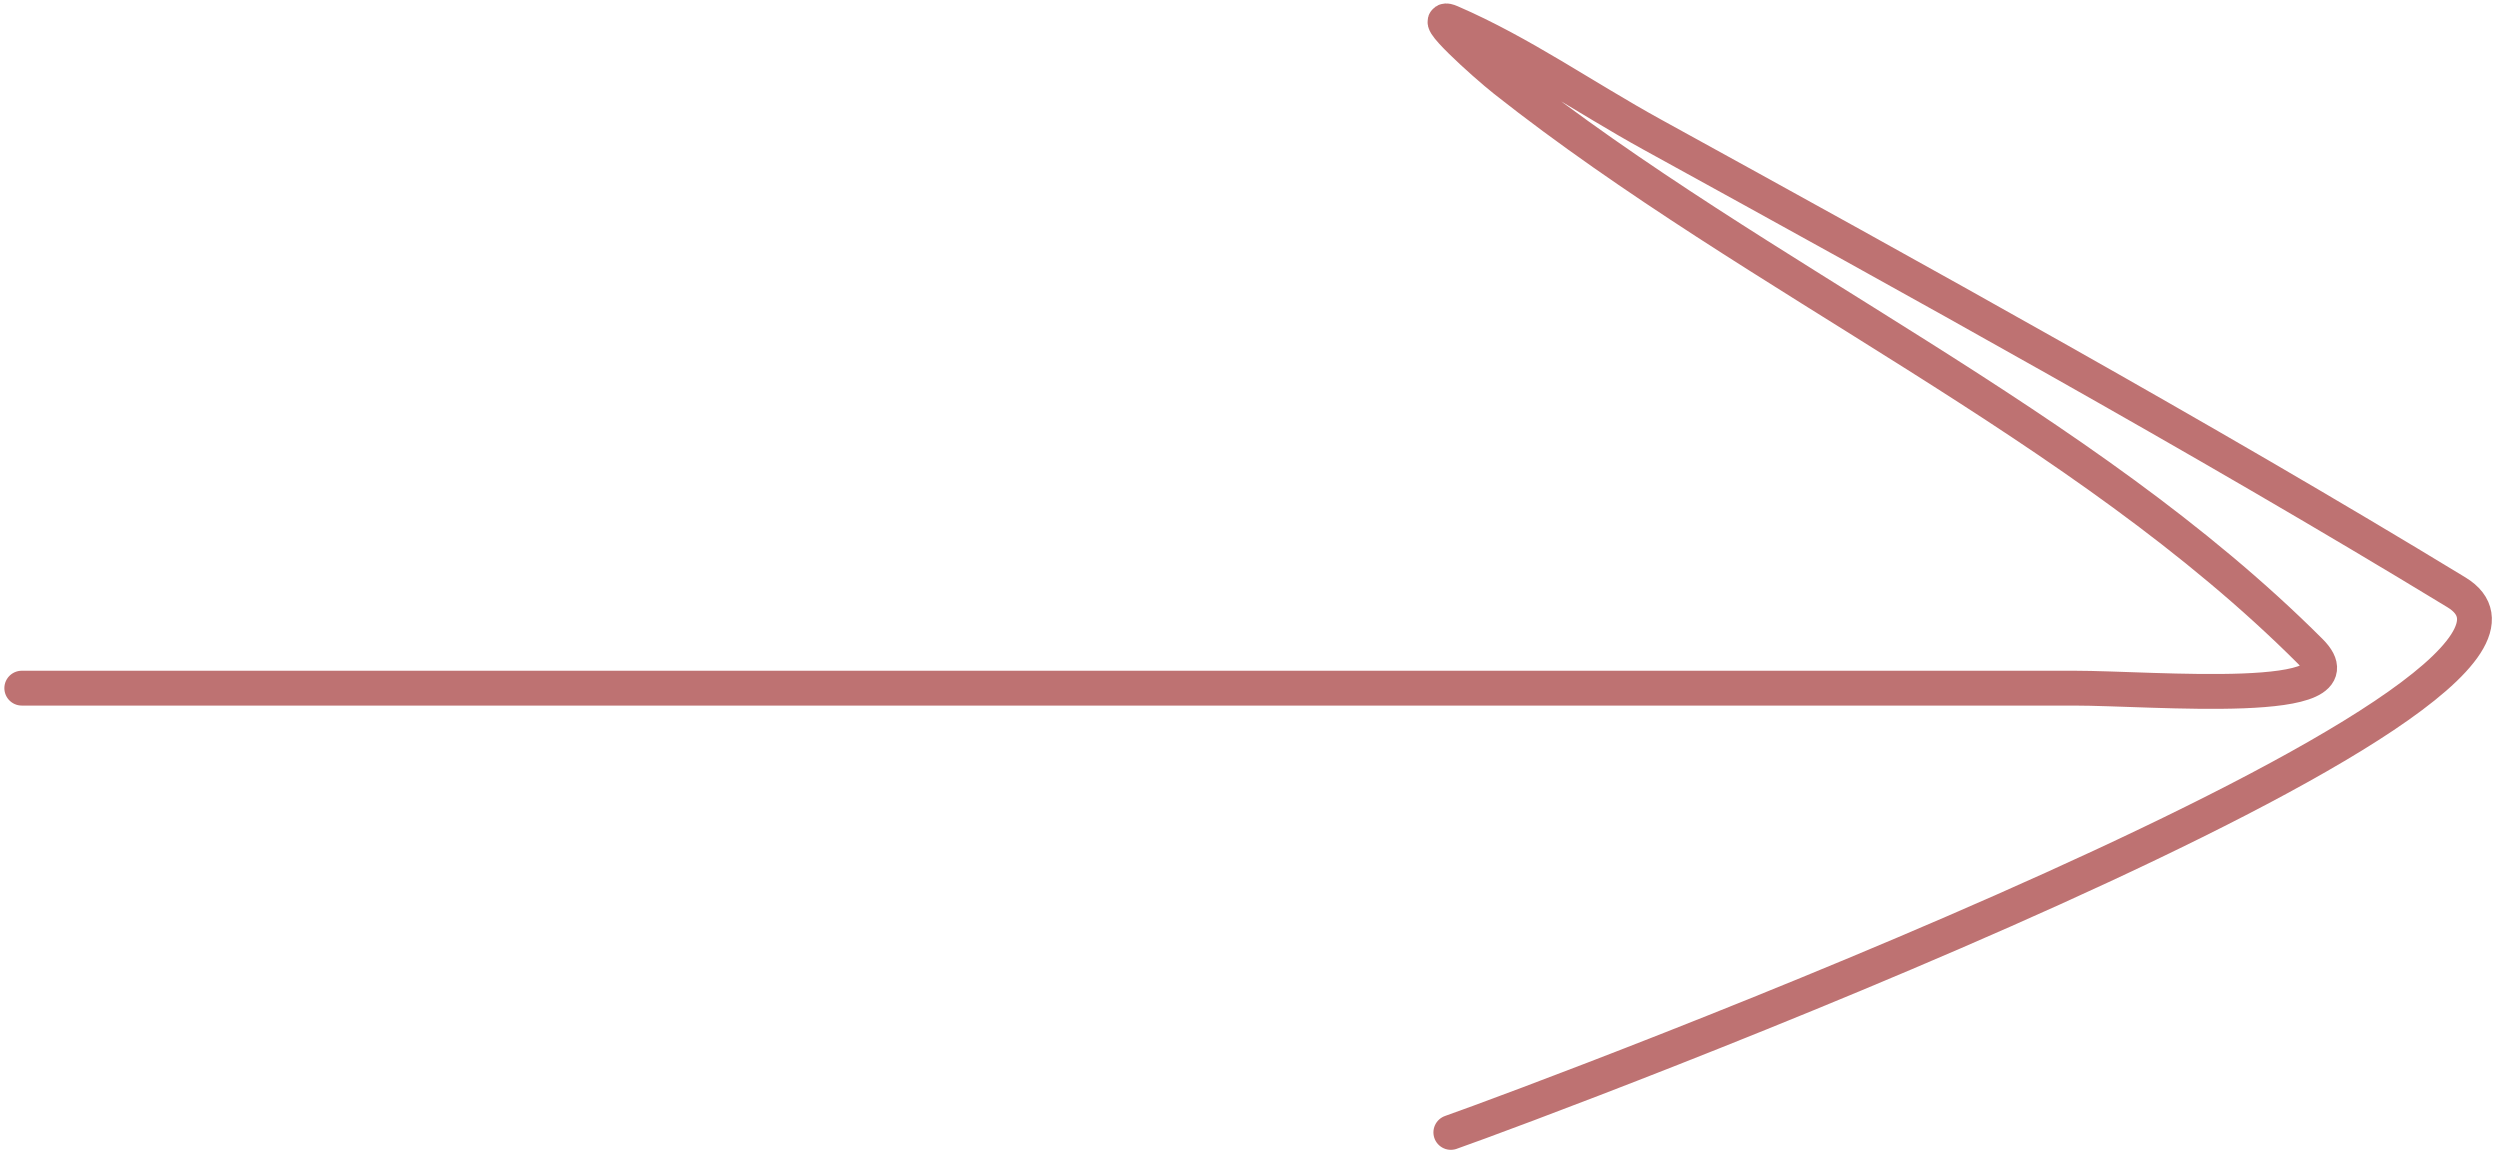 <?xml version="1.0" encoding="UTF-8"?> <svg xmlns="http://www.w3.org/2000/svg" width="287" height="132" viewBox="0 0 287 132" fill="none"><path d="M2.5 79C91.537 79 149.074 79 238.111 79C247.257 79 271.689 81.245 265.222 74.778C238.923 48.479 201.965 32.28 172.778 9.222C170.393 7.338 163.766 1.349 166.556 2.556C174.652 6.057 181.939 11.192 189.667 15.444C219.64 31.939 252.766 50.205 282 68C301.463 79.847 177.451 126.172 166.556 130" stroke="#BE7272" stroke-width="4" stroke-linecap="round"></path></svg> 